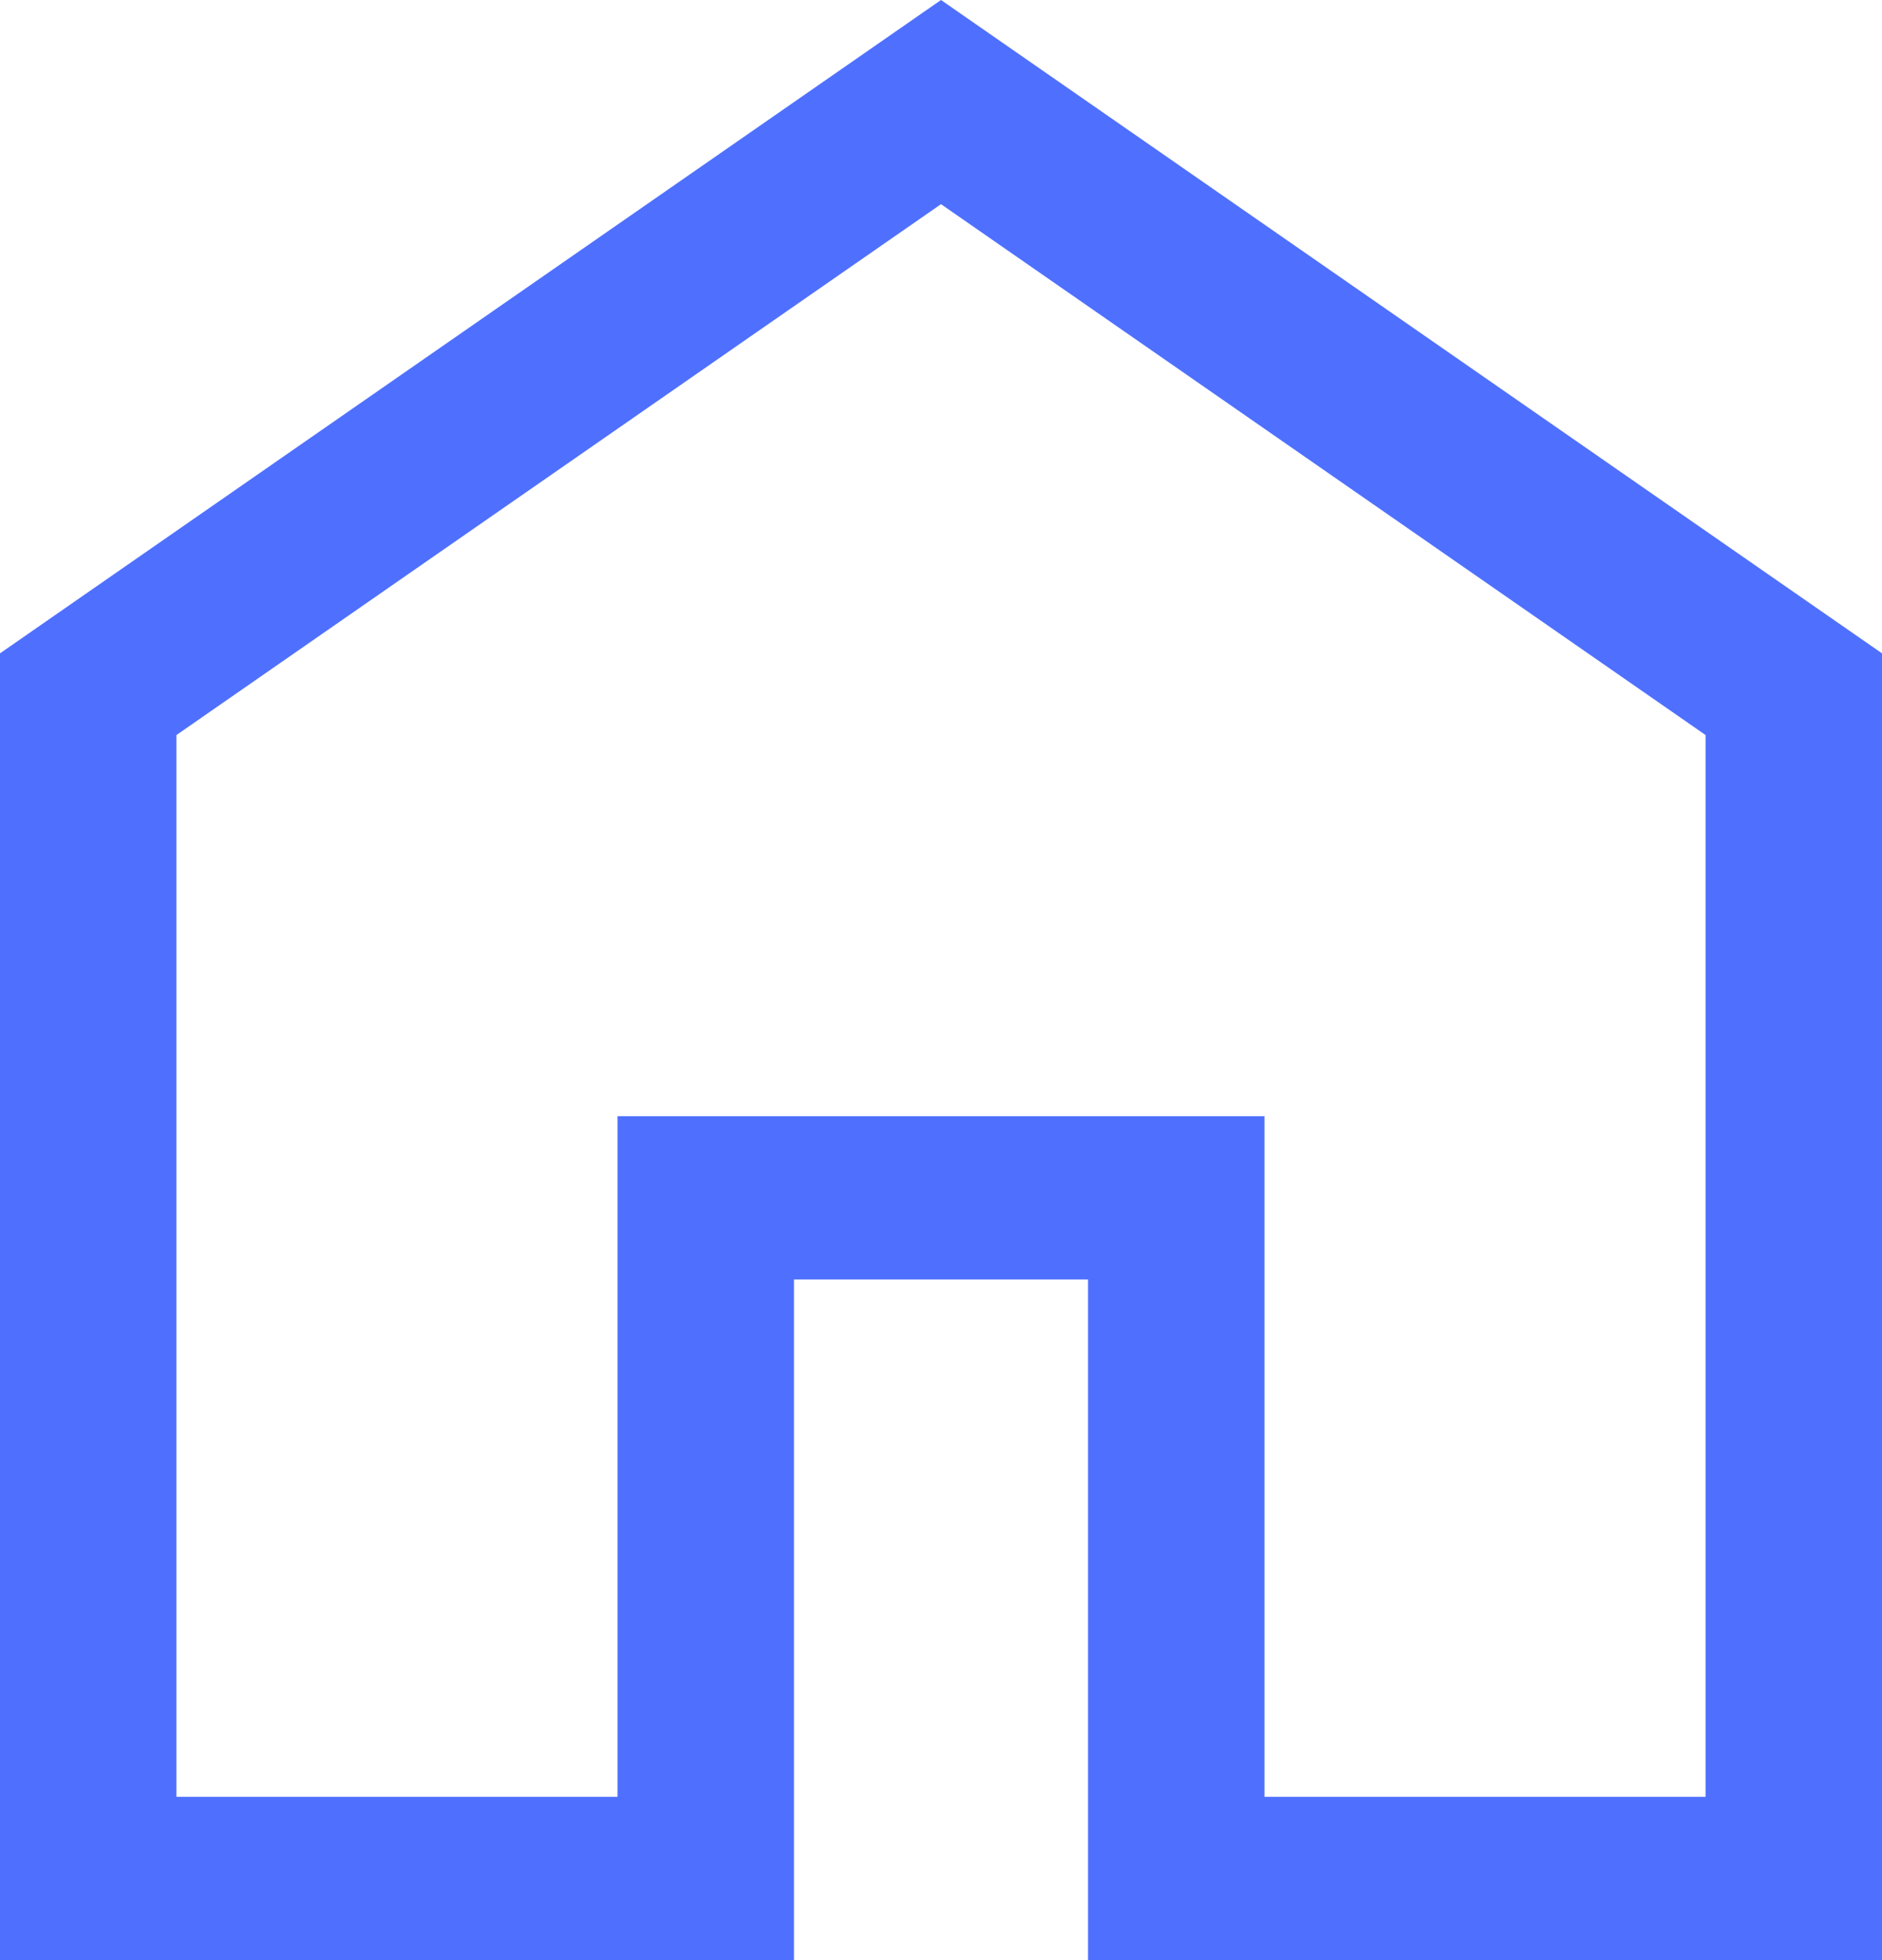 <svg width="24" height="25" viewBox="0 0 24 25" fill="none" xmlns="http://www.w3.org/2000/svg">
<path d="M2.25 22.917H7.875V14.236H16.125V22.917H21.75V9.375L12 2.604L2.25 9.375V22.917ZM0 25V8.333L12 0L24 8.333V25H13.875V16.319H10.125V25H0Z" fill="#4F70FE"/>
</svg>
